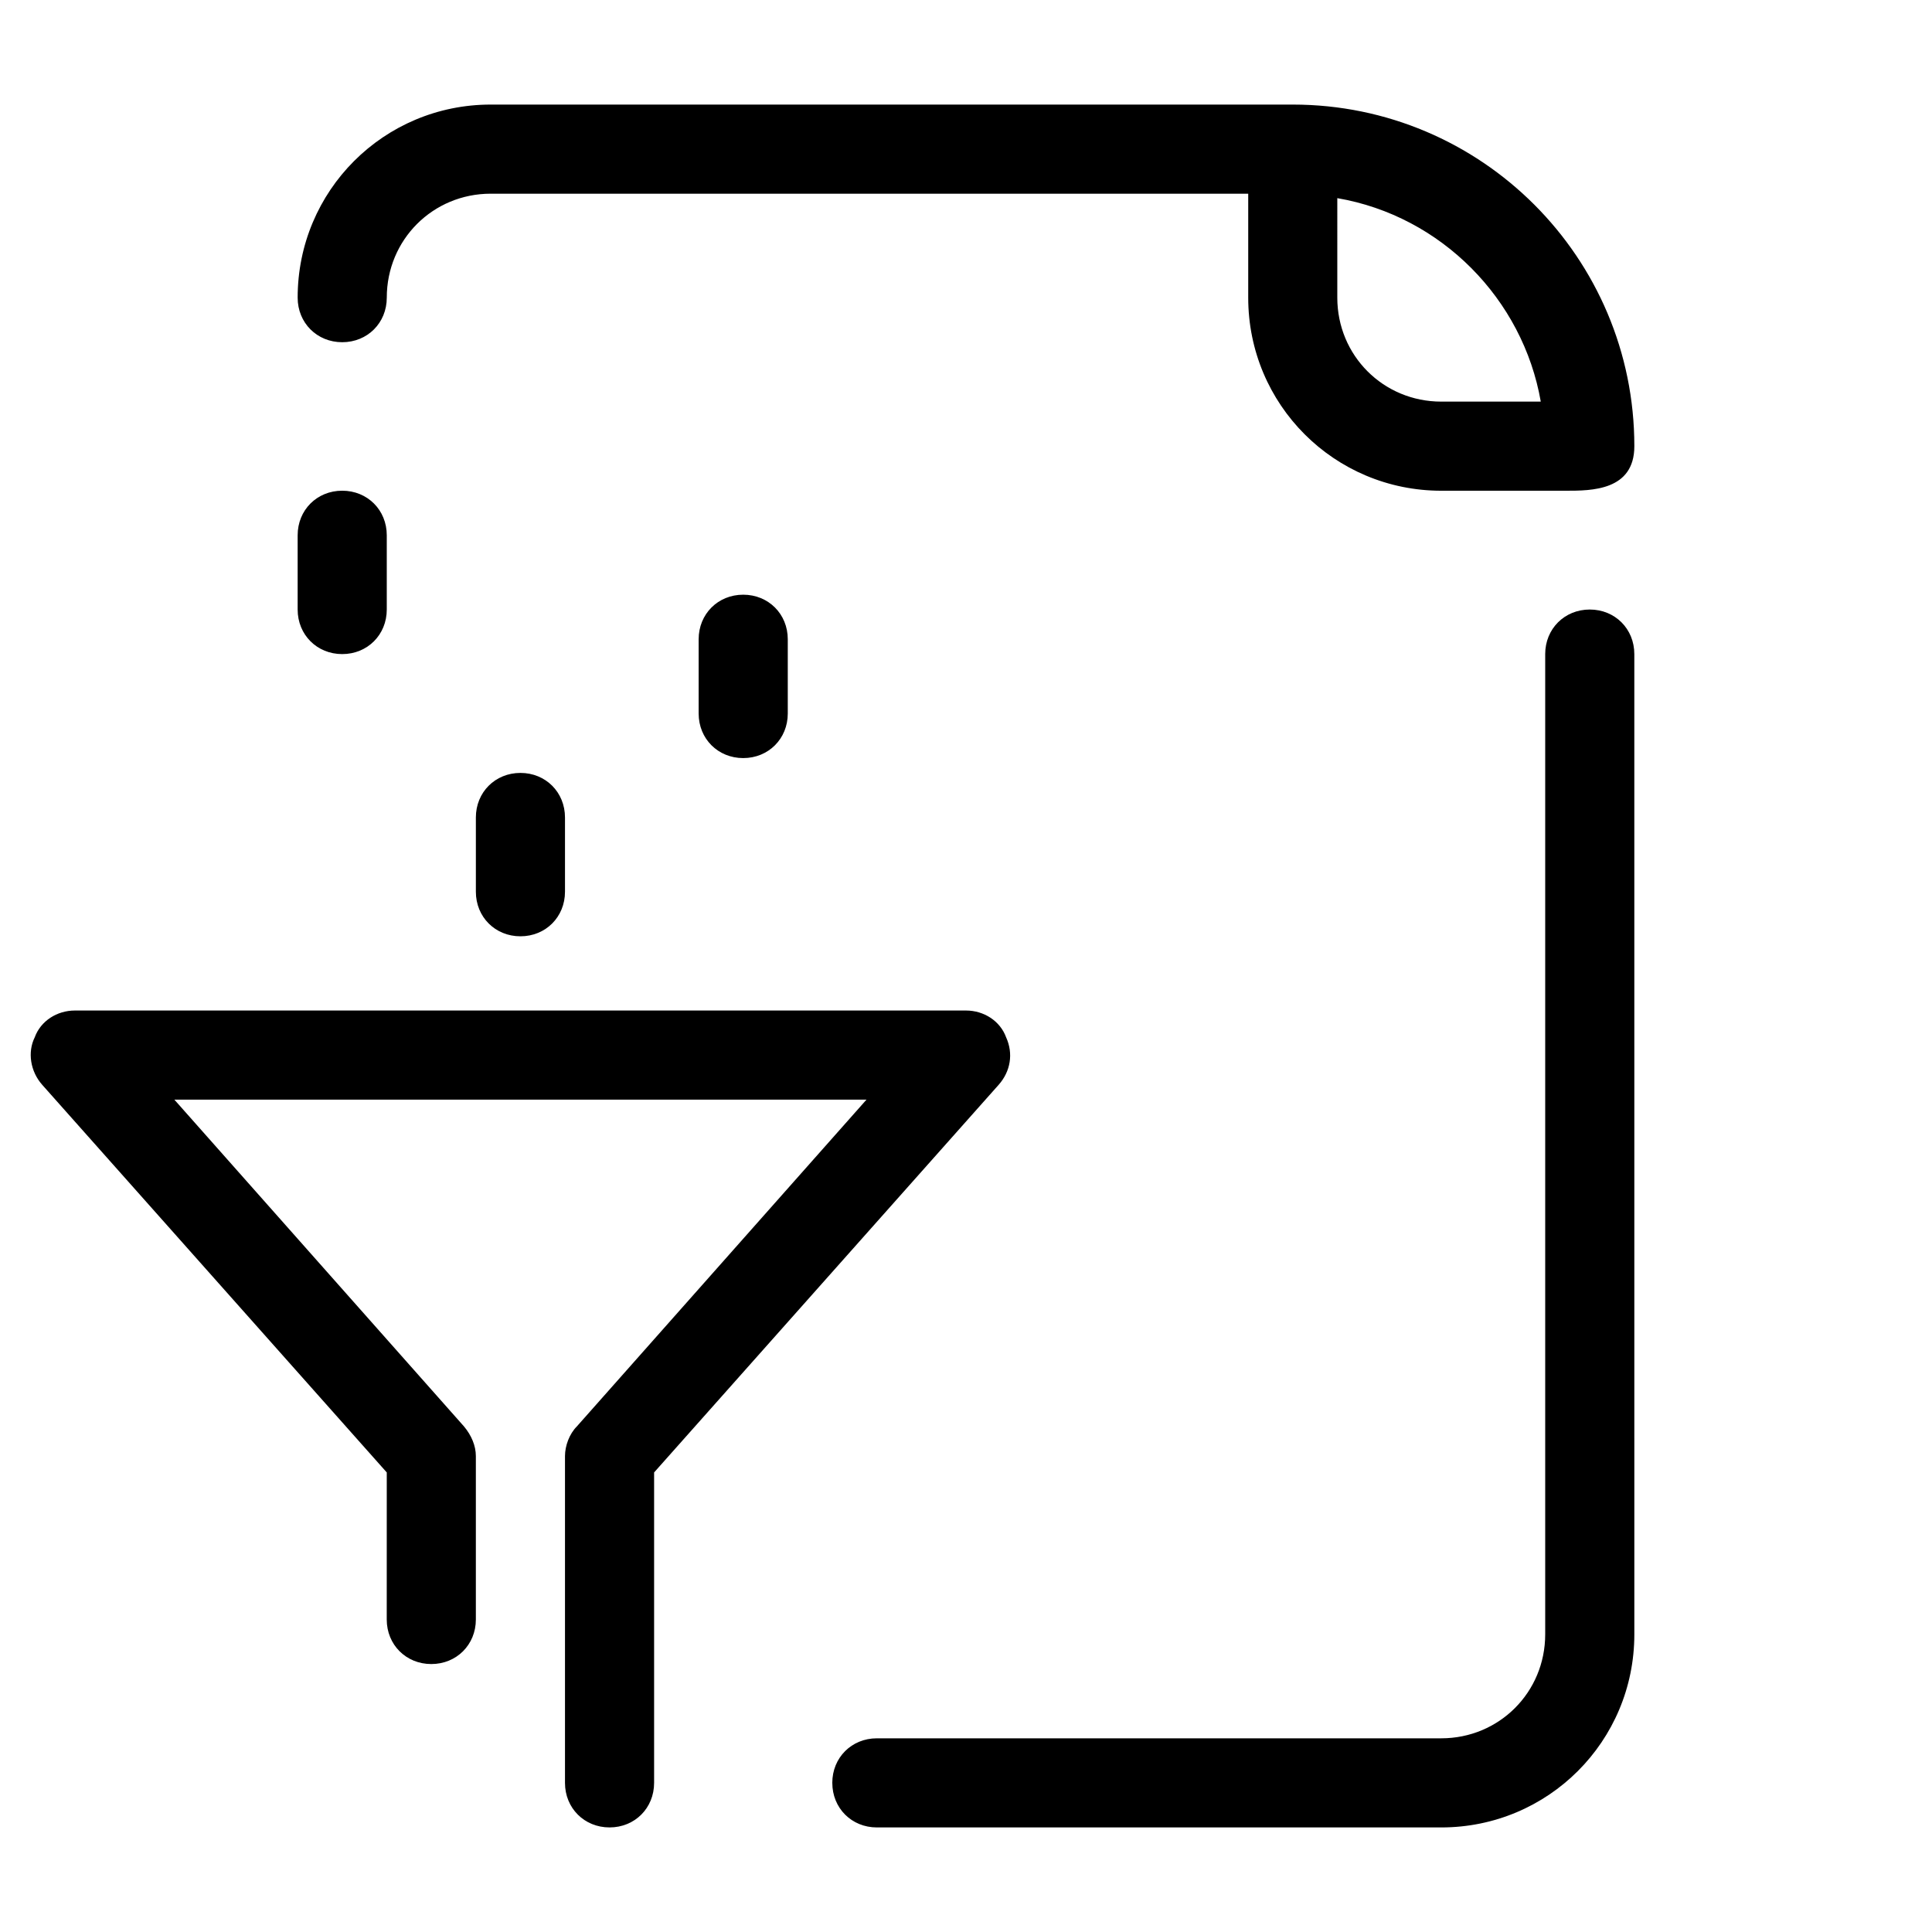 <?xml version="1.0" encoding="UTF-8"?>
<!-- Uploaded to: SVG Repo, www.svgrepo.com, Generator: SVG Repo Mixer Tools -->
<svg fill="#000000" width="800px" height="800px" version="1.1" viewBox="144 144 512 512" xmlns="http://www.w3.org/2000/svg">
 <g>
  <path d="m246.49 573.18c0 6.691 5.117 11.809 11.809 11.809 6.691 0 11.809-5.117 11.809-11.809v-43.297c0-2.754-1.18-5.512-3.148-7.871l-76.75-86.594h183.42l-76.754 86.594c-1.969 1.969-3.148 5.117-3.148 7.871v86.594c0 6.691 5.117 11.809 11.809 11.809s11.809-5.117 11.809-11.809v-82.266l91.312-102.73c3.148-3.543 3.938-8.266 1.969-12.594-1.574-4.332-5.902-7.09-10.625-7.09h-236.16c-4.723 0-9.055 2.754-10.629 7.086-1.965 3.938-1.176 9.055 1.973 12.598l91.312 102.73z"/>
  <path d="m364.57 616.48c0 6.691 5.117 11.809 11.809 11.809h149.57c28.34 0 51.168-22.828 51.168-51.168l-0.004-259.78c0-6.691-5.117-11.809-11.809-11.809s-11.809 5.117-11.809 11.809v259.78c0 15.352-12.203 27.551-27.551 27.551h-149.57c-6.691 0-11.809 5.117-11.809 11.809z"/>
  <path d="m329.15 313.41v19.68c0 6.691 5.117 11.809 11.809 11.809 6.691 0 11.809-5.117 11.809-11.809v-19.68c0-6.691-5.117-11.809-11.809-11.809-6.691 0-11.809 5.117-11.809 11.809z"/>
  <path d="m270.11 360.64v19.68c0 6.691 5.117 11.809 11.809 11.809 6.691 0 11.809-5.117 11.809-11.809v-19.68c0-6.691-5.117-11.809-11.809-11.809-6.691 0.004-11.809 5.117-11.809 11.809z"/>
  <path d="m234.69 317.34c6.691 0 11.809-5.117 11.809-11.809v-19.68c0-6.691-5.117-11.809-11.809-11.809s-11.809 5.117-11.809 11.809v19.68c0 6.691 5.117 11.809 11.809 11.809z"/>
  <path d="m525.95 274.05h33.062c6.691 0 18.105 0 18.105-11.809 0-49.988-40.539-90.527-90.527-90.527h-212.54c-28.34 0-51.168 22.828-51.168 51.168 0 6.691 5.117 11.809 11.809 11.809s11.809-5.117 11.809-11.809c0-15.352 12.203-27.551 27.551-27.551h200.74v27.551c-0.004 28.34 22.828 51.168 51.164 51.168zm-27.551-77.539c27.551 4.723 49.199 26.766 53.922 53.922h-26.371c-15.352 0-27.551-12.203-27.551-27.551z"/>
 </g>
</svg>